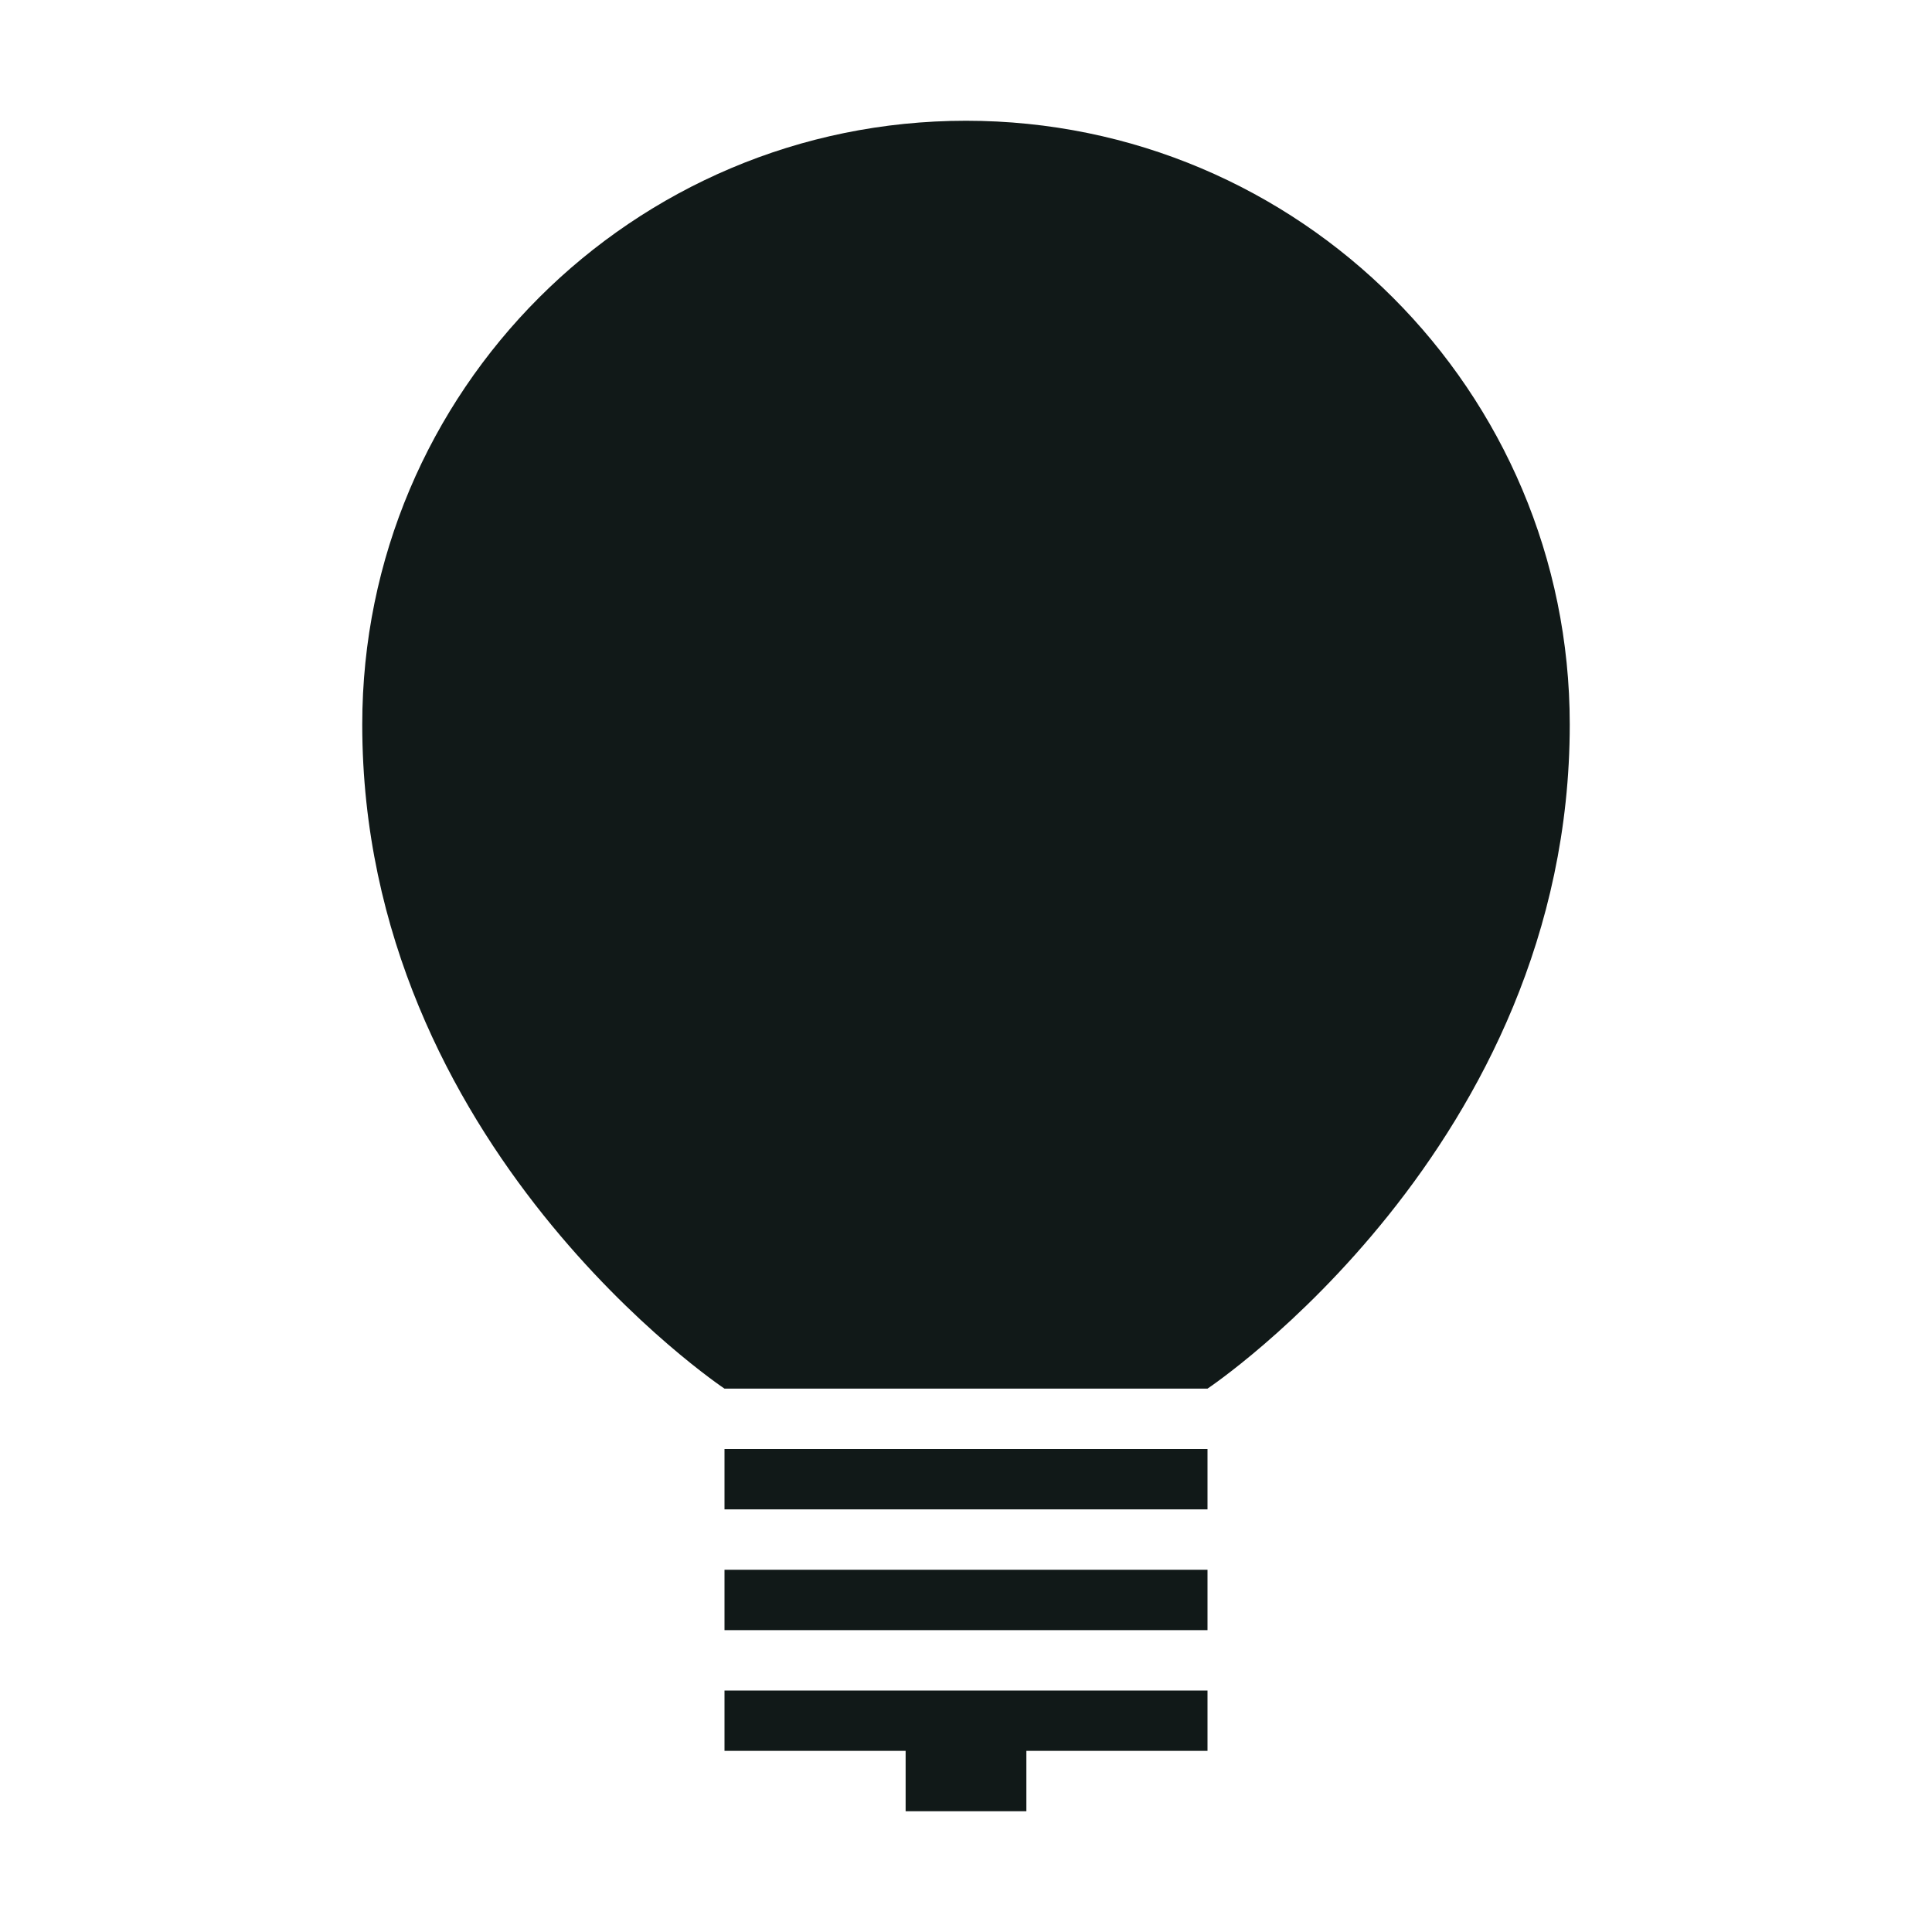 <?xml version="1.0" encoding="utf-8"?>
<svg version="1.1" id="Uploaded to svgrepo.com" xmlns="http://www.w3.org/2000/svg" xmlns:xlink="http://www.w3.org/1999/xlink" 
	 width="800px" height="800px" viewBox="0 0 32 32" xml:space="preserve">
<style type="text/css">
	.sharpcorners_een{fill:#111918;}
	.st0{fill:#111918;}
</style>
<path class="sharpcorners_een" d="M26,12c0,7-6,11-6,11h-8c0,0-6-4-6-11C6,6.477,10.477,2,16,2S26,6.477,26,12z M12,25h8v-1h-8V25z
	 M12,27h8v-1h-8V27z M12,28v1h3v1h2v-1h3v-1H12z"/>
</svg>